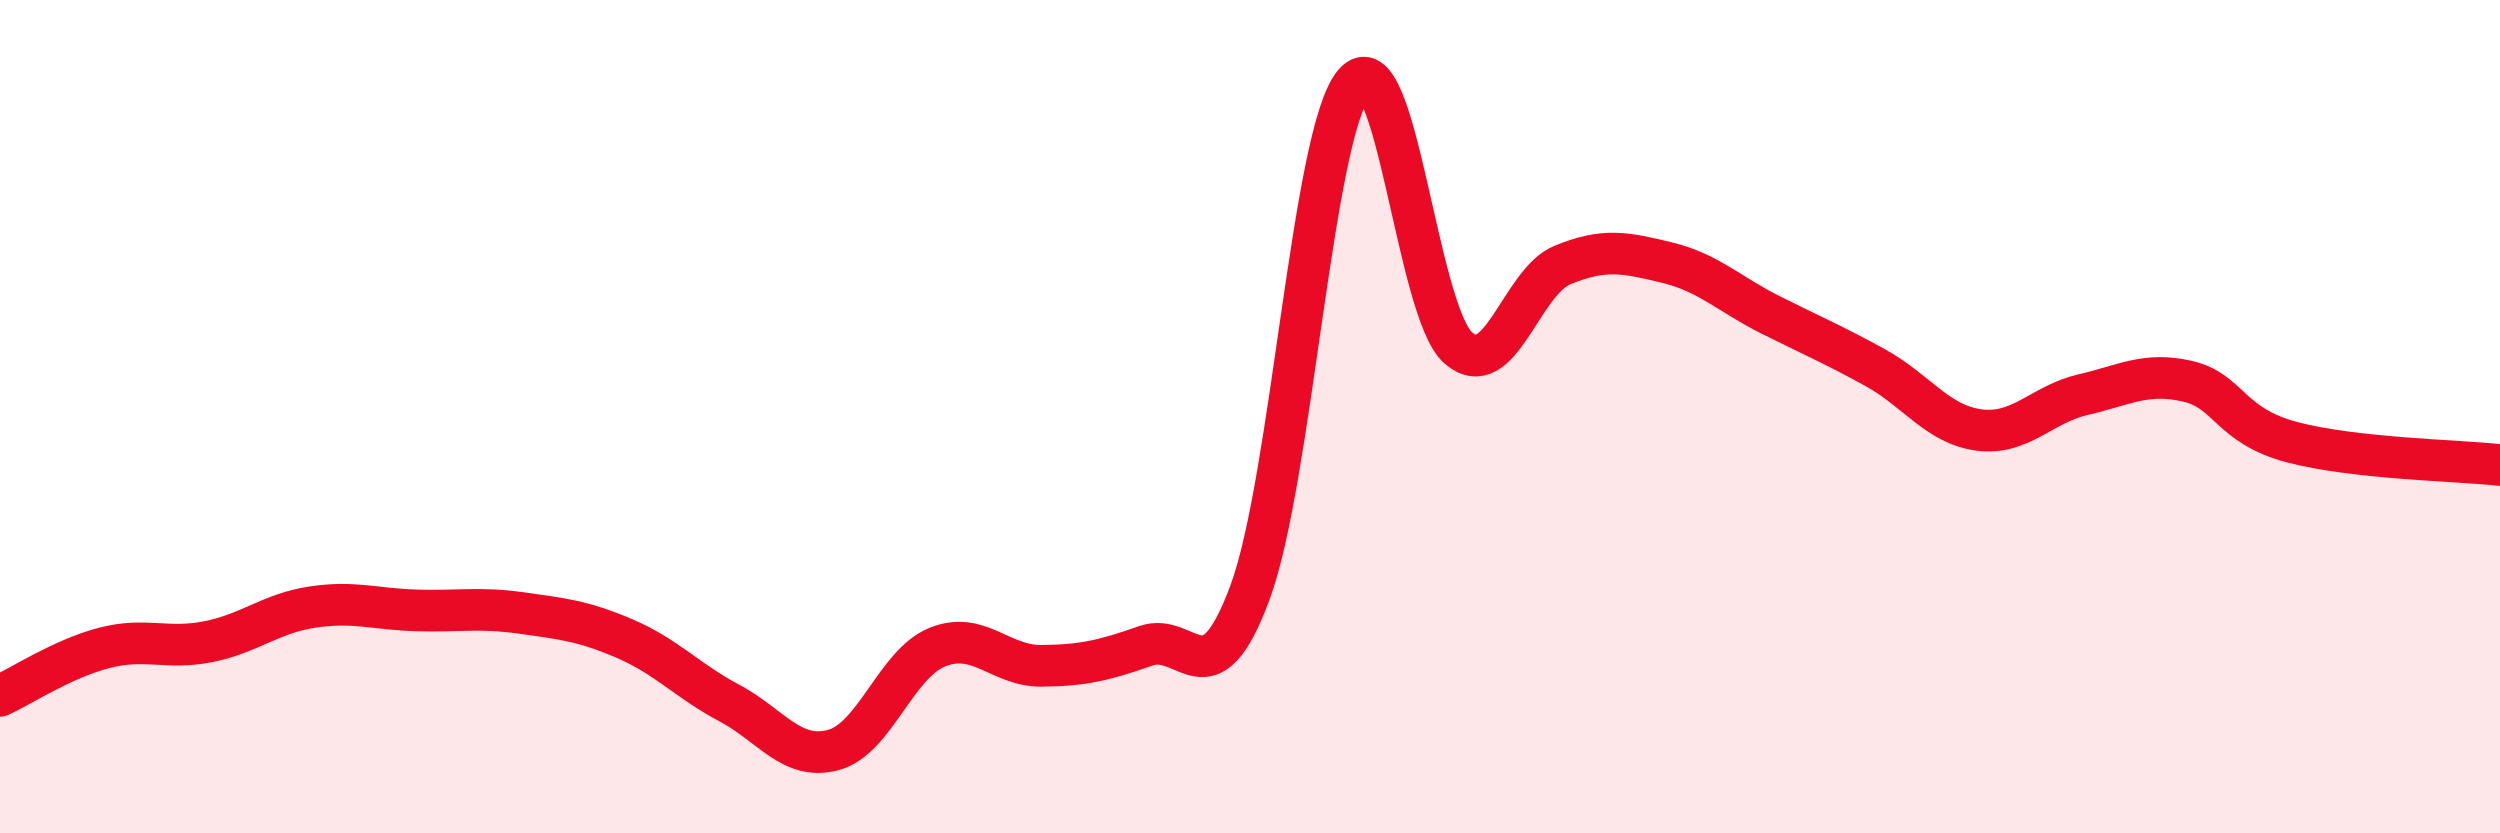 
    <svg width="60" height="20" viewBox="0 0 60 20" xmlns="http://www.w3.org/2000/svg">
      <path
        d="M 0,16.7 C 0.5,16.47 1.5,15.81 2.5,15.55 C 3.5,15.29 4,15.6 5,15.4 C 6,15.2 6.5,14.72 7.5,14.57 C 8.5,14.42 9,14.62 10,14.65 C 11,14.68 11.5,14.57 12.5,14.71 C 13.5,14.85 14,14.9 15,15.33 C 16,15.76 16.5,16.34 17.5,16.87 C 18.5,17.4 19,18.27 20,18 C 21,17.73 21.5,15.93 22.5,15.53 C 23.5,15.13 24,15.99 25,15.98 C 26,15.97 26.5,15.85 27.5,15.5 C 28.5,15.15 29,16.92 30,14.22 C 31,11.52 31.5,3.17 32.5,2 C 33.5,0.83 34,7.48 35,8.35 C 36,9.22 36.5,6.77 37.5,6.36 C 38.5,5.95 39,6.06 40,6.3 C 41,6.54 41.5,7.06 42.5,7.56 C 43.5,8.06 44,8.27 45,8.82 C 46,9.37 46.5,10.19 47.5,10.32 C 48.5,10.45 49,9.7 50,9.47 C 51,9.24 51.5,8.92 52.5,9.15 C 53.5,9.38 53.5,10.21 55,10.61 C 56.5,11.01 59,11.05 60,11.16L60 20L0 20Z"
        fill="#EB0A25"
        opacity="0.1"
        stroke-linecap="round"
        stroke-linejoin="round"
      />
      <path
        d="M 0,16.7 C 0.5,16.47 1.5,15.81 2.5,15.55 C 3.5,15.29 4,15.6 5,15.4 C 6,15.2 6.5,14.72 7.5,14.57 C 8.5,14.42 9,14.62 10,14.65 C 11,14.68 11.5,14.57 12.5,14.71 C 13.5,14.85 14,14.9 15,15.33 C 16,15.76 16.5,16.34 17.5,16.87 C 18.5,17.4 19,18.27 20,18 C 21,17.73 21.5,15.93 22.5,15.53 C 23.5,15.13 24,15.99 25,15.98 C 26,15.97 26.5,15.85 27.5,15.5 C 28.5,15.15 29,16.92 30,14.22 C 31,11.52 31.5,3.17 32.5,2 C 33.5,0.83 34,7.48 35,8.35 C 36,9.22 36.5,6.77 37.5,6.36 C 38.5,5.95 39,6.06 40,6.3 C 41,6.54 41.5,7.06 42.5,7.56 C 43.5,8.06 44,8.27 45,8.82 C 46,9.37 46.5,10.19 47.5,10.32 C 48.5,10.45 49,9.7 50,9.47 C 51,9.24 51.5,8.92 52.5,9.15 C 53.5,9.38 53.5,10.21 55,10.61 C 56.5,11.01 59,11.05 60,11.16"
        stroke="#EB0A25"
        stroke-width="1"
        fill="none"
        stroke-linecap="round"
        stroke-linejoin="round"
      />
    </svg>
  